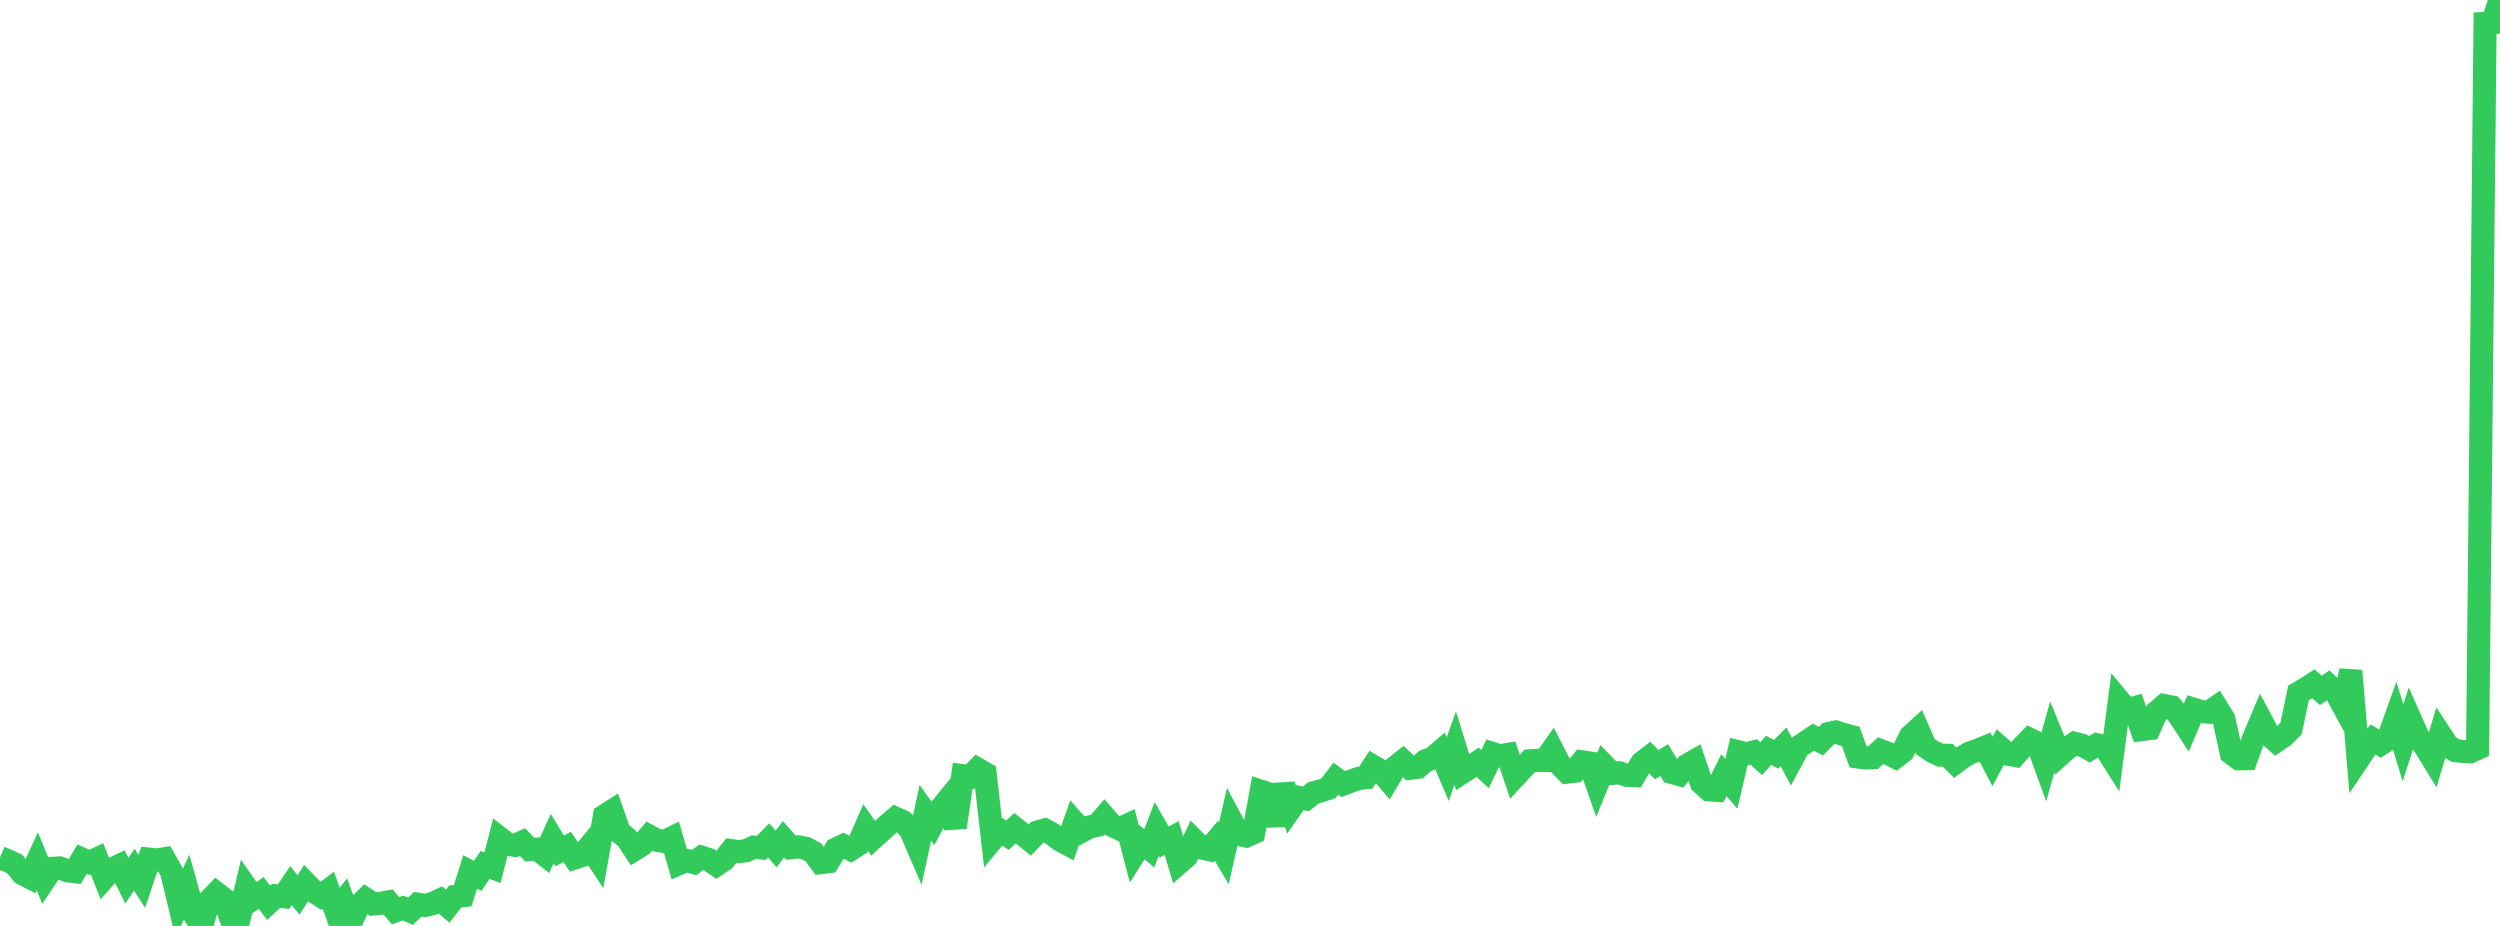 <?xml version="1.0" standalone="no"?>
<!DOCTYPE svg PUBLIC "-//W3C//DTD SVG 1.1//EN" "http://www.w3.org/Graphics/SVG/1.1/DTD/svg11.dtd">

<svg width="135" height="50" viewBox="0 0 135 50" preserveAspectRatio="none" 
  xmlns="http://www.w3.org/2000/svg"
  xmlns:xlink="http://www.w3.org/1999/xlink">


<polyline points="0.0, 46.308 0.403, 46.474 0.806, 46.663 1.209, 47.173 1.612, 47.381 2.015, 46.507 2.418, 47.487 2.821, 46.891 3.224, 46.869 3.627, 47.018 4.03, 47.068 4.433, 46.395 4.836, 46.571 5.239, 46.382 5.642, 47.39 6.045, 46.94 6.448, 46.744 6.851, 47.557 7.254, 46.966 7.657, 47.592 8.06, 46.397 8.463, 46.44 8.866, 46.374 9.269, 47.085 9.672, 48.766 10.075, 47.925 10.478, 49.364 10.881, 50.0 11.284, 48.647 11.687, 48.23 12.09, 48.54 12.493, 49.657 12.896, 49.651 13.299, 47.929 13.701, 48.505 14.104, 48.219 14.507, 48.749 14.91, 48.373 15.313, 48.42 15.716, 47.823 16.119, 48.326 16.522, 47.706 16.925, 48.123 17.328, 48.382 17.731, 48.08 18.134, 49.202 18.537, 48.694 18.94, 49.81 19.343, 48.956 19.746, 48.55 20.149, 48.814 20.552, 48.781 20.955, 48.704 21.358, 49.18 21.761, 49.034 22.164, 49.207 22.567, 48.828 22.97, 48.894 23.373, 48.79 23.776, 48.595 24.179, 48.931 24.582, 48.413 24.985, 48.369 25.388, 47.084 25.791, 47.298 26.194, 46.705 26.597, 46.856 27.0, 45.274 27.403, 45.587 27.806, 45.651 28.209, 45.471 28.612, 45.882 29.015, 45.855 29.418, 46.167 29.821, 45.284 30.224, 45.95 30.627, 45.733 31.03, 46.33 31.433, 46.197 31.836, 45.703 32.239, 46.314 32.642, 44.056 33.045, 43.799 33.448, 44.939 33.851, 45.261 34.254, 45.876 34.657, 45.627 35.06, 45.154 35.463, 45.37 35.866, 45.444 36.269, 45.25 36.672, 46.636 37.075, 46.466 37.478, 46.58 37.881, 46.292 38.284, 46.421 38.687, 46.703 39.09, 46.436 39.493, 45.933 39.896, 45.99 40.299, 45.936 40.701, 45.748 41.104, 45.789 41.507, 45.38 41.91, 45.848 42.313, 45.322 42.716, 45.776 43.119, 45.731 43.522, 45.811 43.925, 46.026 44.328, 46.581 44.731, 46.53 45.134, 45.855 45.537, 45.662 45.94, 45.867 46.343, 45.613 46.746, 44.695 47.149, 45.266 47.552, 44.899 47.955, 44.535 48.358, 44.187 48.761, 44.367 49.164, 44.81 49.567, 45.745 49.97, 43.894 50.373, 44.456 50.776, 43.694 51.179, 43.202 51.582, 44.676 51.985, 41.888 52.388, 41.944 52.791, 41.533 53.194, 41.765 53.597, 45.32 54.0, 44.839 54.403, 45.103 54.806, 44.722 55.209, 45.039 55.612, 45.362 56.015, 44.933 56.418, 44.817 56.821, 45.039 57.224, 45.349 57.627, 45.567 58.03, 44.424 58.433, 44.874 58.836, 44.656 59.239, 44.572 59.642, 44.108 60.045, 44.567 60.448, 44.759 60.851, 44.571 61.254, 46.111 61.657, 45.476 62.06, 45.809 62.463, 44.765 62.866, 45.473 63.269, 45.254 63.672, 46.594 64.075, 46.245 64.478, 45.383 64.881, 45.786 65.284, 45.877 65.687, 45.397 66.09, 46.081 66.493, 44.313 66.896, 45.063 67.299, 45.146 67.701, 44.96 68.104, 42.733 68.507, 42.866 68.91, 44.554 69.313, 42.391 69.716, 43.631 70.119, 43.056 70.522, 43.138 70.925, 42.816 71.328, 42.703 71.731, 42.575 72.134, 42.045 72.537, 42.338 72.94, 42.187 73.343, 42.041 73.746, 41.999 74.149, 41.384 74.552, 41.62 74.955, 42.097 75.358, 41.417 75.761, 41.102 76.164, 41.484 76.567, 41.431 76.97, 41.085 77.373, 40.935 77.776, 40.588 78.179, 41.533 78.582, 40.397 78.985, 41.697 79.388, 41.436 79.791, 41.161 80.194, 41.531 80.597, 40.688 81.0, 40.812 81.403, 40.744 81.806, 41.939 82.209, 41.506 82.612, 41.085 83.015, 41.058 83.418, 41.065 83.821, 40.496 84.224, 41.279 84.627, 41.693 85.03, 41.647 85.433, 41.138 85.836, 41.198 86.239, 42.348 86.642, 41.353 87.045, 41.763 87.448, 41.732 87.851, 41.868 88.254, 41.888 88.657, 41.193 89.06, 40.885 89.463, 41.292 89.866, 41.045 90.269, 41.708 90.672, 41.82 91.075, 41.337 91.478, 41.109 91.881, 42.285 92.284, 42.649 92.687, 42.677 93.09, 41.854 93.493, 42.328 93.896, 40.604 94.299, 40.706 94.701, 40.606 95.104, 40.971 95.507, 40.515 95.91, 40.735 96.313, 40.326 96.716, 41.093 97.119, 40.346 97.522, 40.078 97.925, 39.804 98.328, 40.026 98.731, 39.616 99.134, 39.528 99.537, 39.66 99.94, 39.765 100.343, 40.878 100.746, 40.929 101.149, 40.912 101.552, 40.534 101.955, 40.685 102.358, 40.89 102.761, 40.58 103.164, 39.757 103.567, 39.392 103.97, 40.315 104.373, 40.591 104.776, 40.777 105.179, 40.788 105.582, 41.186 105.985, 40.885 106.388, 40.649 106.791, 40.516 107.194, 40.351 107.597, 41.118 108.0, 40.366 108.403, 40.722 108.806, 40.796 109.209, 40.341 109.612, 39.93 110.015, 40.127 110.418, 41.233 110.821, 39.795 111.224, 40.775 111.627, 40.414 112.03, 40.142 112.433, 40.244 112.836, 40.46 113.239, 40.216 113.642, 40.309 114.045, 40.945 114.448, 37.855 114.851, 38.34 115.254, 38.225 115.657, 39.396 116.06, 39.347 116.463, 38.447 116.866, 38.1 117.269, 38.177 117.672, 38.644 118.075, 39.262 118.478, 38.306 118.881, 38.43 119.284, 38.456 119.687, 38.18 120.09, 38.834 120.493, 40.675 120.896, 40.974 121.299, 40.969 121.701, 39.858 122.104, 38.906 122.507, 39.662 122.91, 40.022 123.313, 39.751 123.716, 39.341 124.119, 37.419 124.522, 37.181 124.925, 36.925 125.328, 37.283 125.731, 37.003 126.134, 37.383 126.537, 38.122 126.94, 36.223 127.343, 41.007 127.746, 40.403 128.149, 39.932 128.552, 40.183 128.955, 39.923 129.358, 38.795 129.761, 40.111 130.164, 38.866 130.567, 39.773 130.97, 40.34 131.373, 40.999 131.776, 39.66 132.179, 40.274 132.582, 40.529 132.985, 40.576 133.388, 40.6 133.791, 40.416 134.194, 1.258 134.597, 1.226 135.0, 0.0" fill="none" stroke="#32ca5b" stroke-width="1.25"/>

</svg>